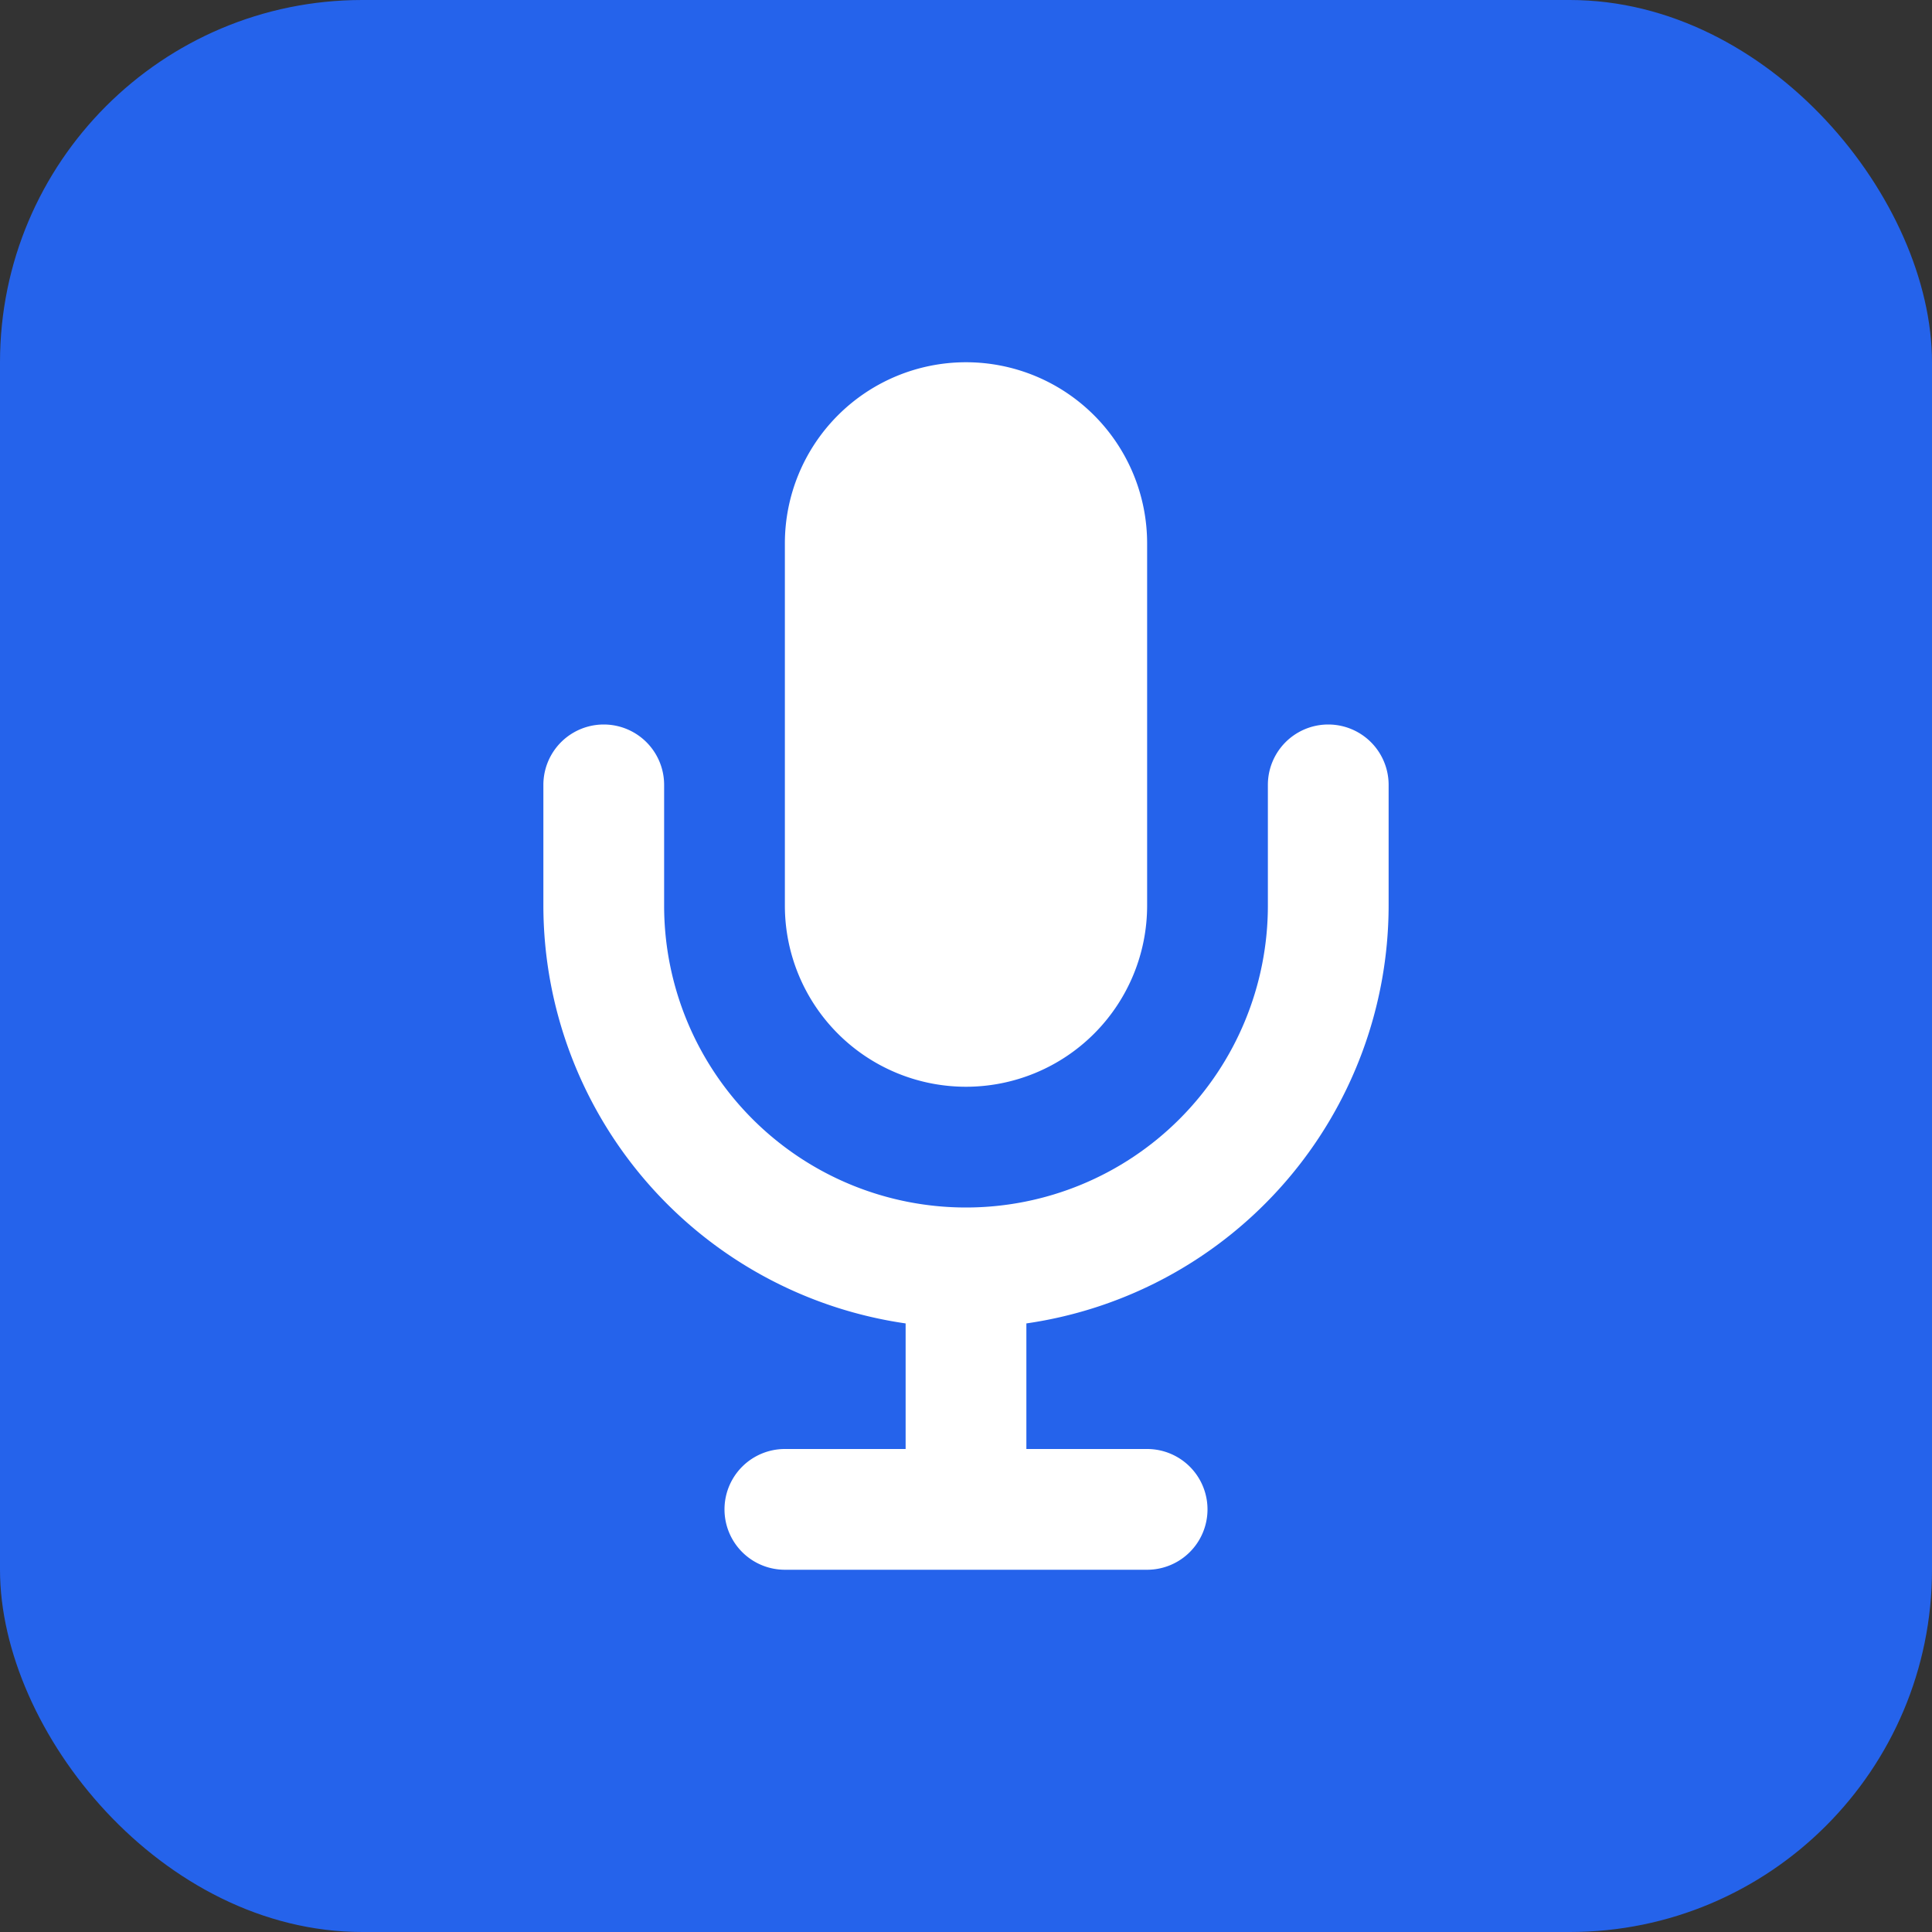 <svg xmlns="http://www.w3.org/2000/svg" viewBox="0 0 32 32">
  <rect x="0" y="0" width="32" height="32" fill="#333333" stroke="none"/>
  <rect width="32" height="32" rx="6" fill="#2563eb"/>
  <path d="M16 6a3 3 0 0 0-3 3v6a3 3 0 0 0 6 0V9a3 3 0 0 0-3-3z" fill="white"/>
  <path d="M21 13v2a5 5 0 0 1-10 0v-2a1 1 0 0 0-2 0v2a7 7 0 0 0 6 6.92V24h-2a1 1 0 0 0 0 2h6a1 1 0 0 0 0-2h-2v-2.08A7 7 0 0 0 23 15v-2a1 1 0 0 0-2 0z" fill="white"/>
</svg>
